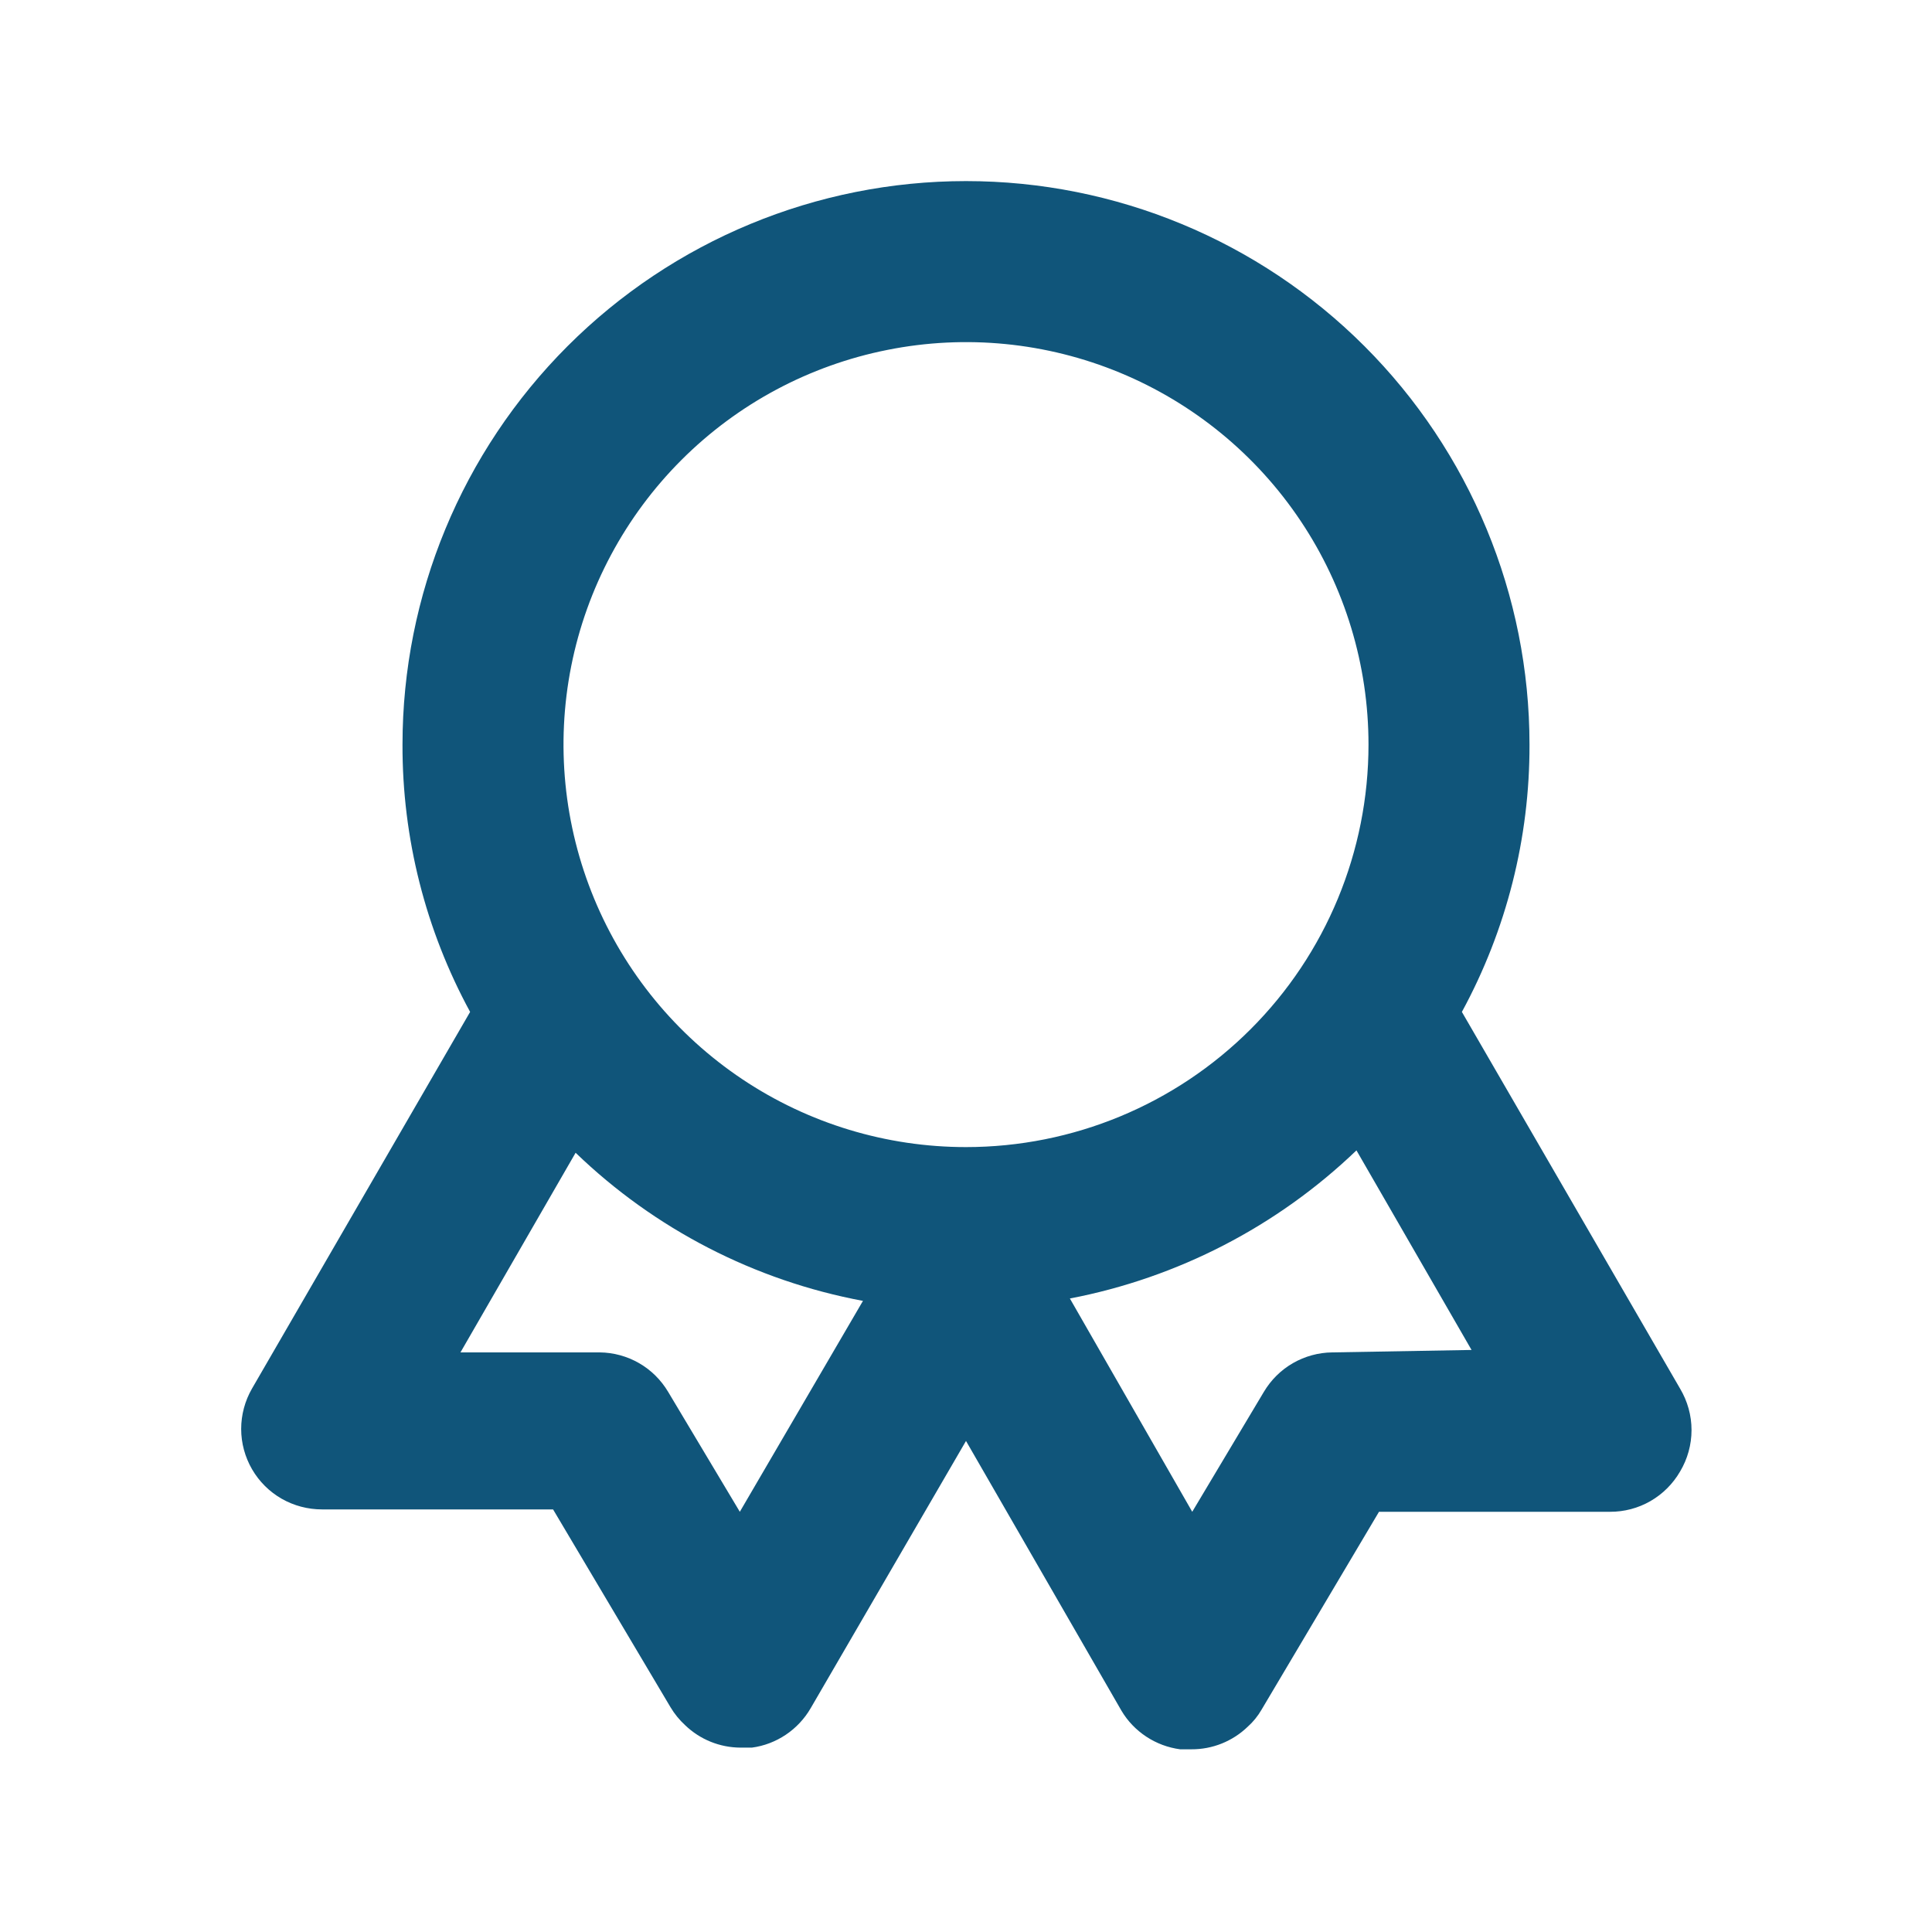 <svg width="30" height="30" viewBox="0 0 30 30" fill="none" xmlns="http://www.w3.org/2000/svg">
<path d="M26.088 21.562L22.7 15.713C23.393 14.439 23.754 13.012 23.75 11.562C23.75 9.242 22.828 7.016 21.187 5.375C19.546 3.734 17.321 2.812 15 2.812C12.679 2.812 10.454 3.734 8.813 5.375C7.172 7.016 6.25 9.242 6.25 11.562C6.246 13.012 6.607 14.439 7.3 15.713L3.913 21.562C3.803 21.753 3.745 21.969 3.745 22.189C3.745 22.409 3.804 22.625 3.914 22.815C4.024 23.005 4.183 23.163 4.373 23.272C4.564 23.381 4.78 23.438 5 23.438H8.588L10.413 26.512C10.474 26.614 10.55 26.707 10.638 26.788C10.869 27.011 11.178 27.136 11.5 27.137H11.675C11.864 27.112 12.044 27.043 12.202 26.937C12.36 26.831 12.492 26.69 12.588 26.525L15 22.375L17.413 26.562C17.509 26.725 17.642 26.863 17.8 26.967C17.958 27.071 18.137 27.138 18.325 27.163H18.5C18.826 27.165 19.14 27.039 19.375 26.812C19.459 26.737 19.531 26.648 19.588 26.55L21.413 23.475H25C25.22 23.476 25.437 23.419 25.628 23.309C25.819 23.199 25.977 23.041 26.088 22.85C26.204 22.656 26.266 22.433 26.266 22.206C26.266 21.979 26.204 21.757 26.088 21.562ZM11.488 23.475L10.375 21.613C10.265 21.428 10.11 21.274 9.924 21.167C9.738 21.06 9.527 21.002 9.313 21H7.15L8.938 17.9C10.168 19.086 11.72 19.886 13.4 20.2L11.488 23.475ZM15 17.812C13.764 17.812 12.556 17.446 11.528 16.759C10.5 16.072 9.699 15.096 9.226 13.954C8.753 12.812 8.629 11.556 8.87 10.343C9.111 9.131 9.707 8.017 10.581 7.143C11.455 6.269 12.568 5.674 13.781 5.433C14.993 5.191 16.25 5.315 17.392 5.788C18.534 6.261 19.51 7.062 20.197 8.09C20.884 9.118 21.25 10.326 21.25 11.562C21.25 13.22 20.592 14.81 19.419 15.982C18.247 17.154 16.658 17.812 15 17.812ZM20.688 21C20.473 21.002 20.262 21.06 20.076 21.167C19.89 21.274 19.735 21.428 19.625 21.613L18.513 23.475L16.613 20.163C18.287 19.842 19.833 19.043 21.063 17.863L22.85 20.962L20.688 21Z" fill="#10557A"/>
</svg>
